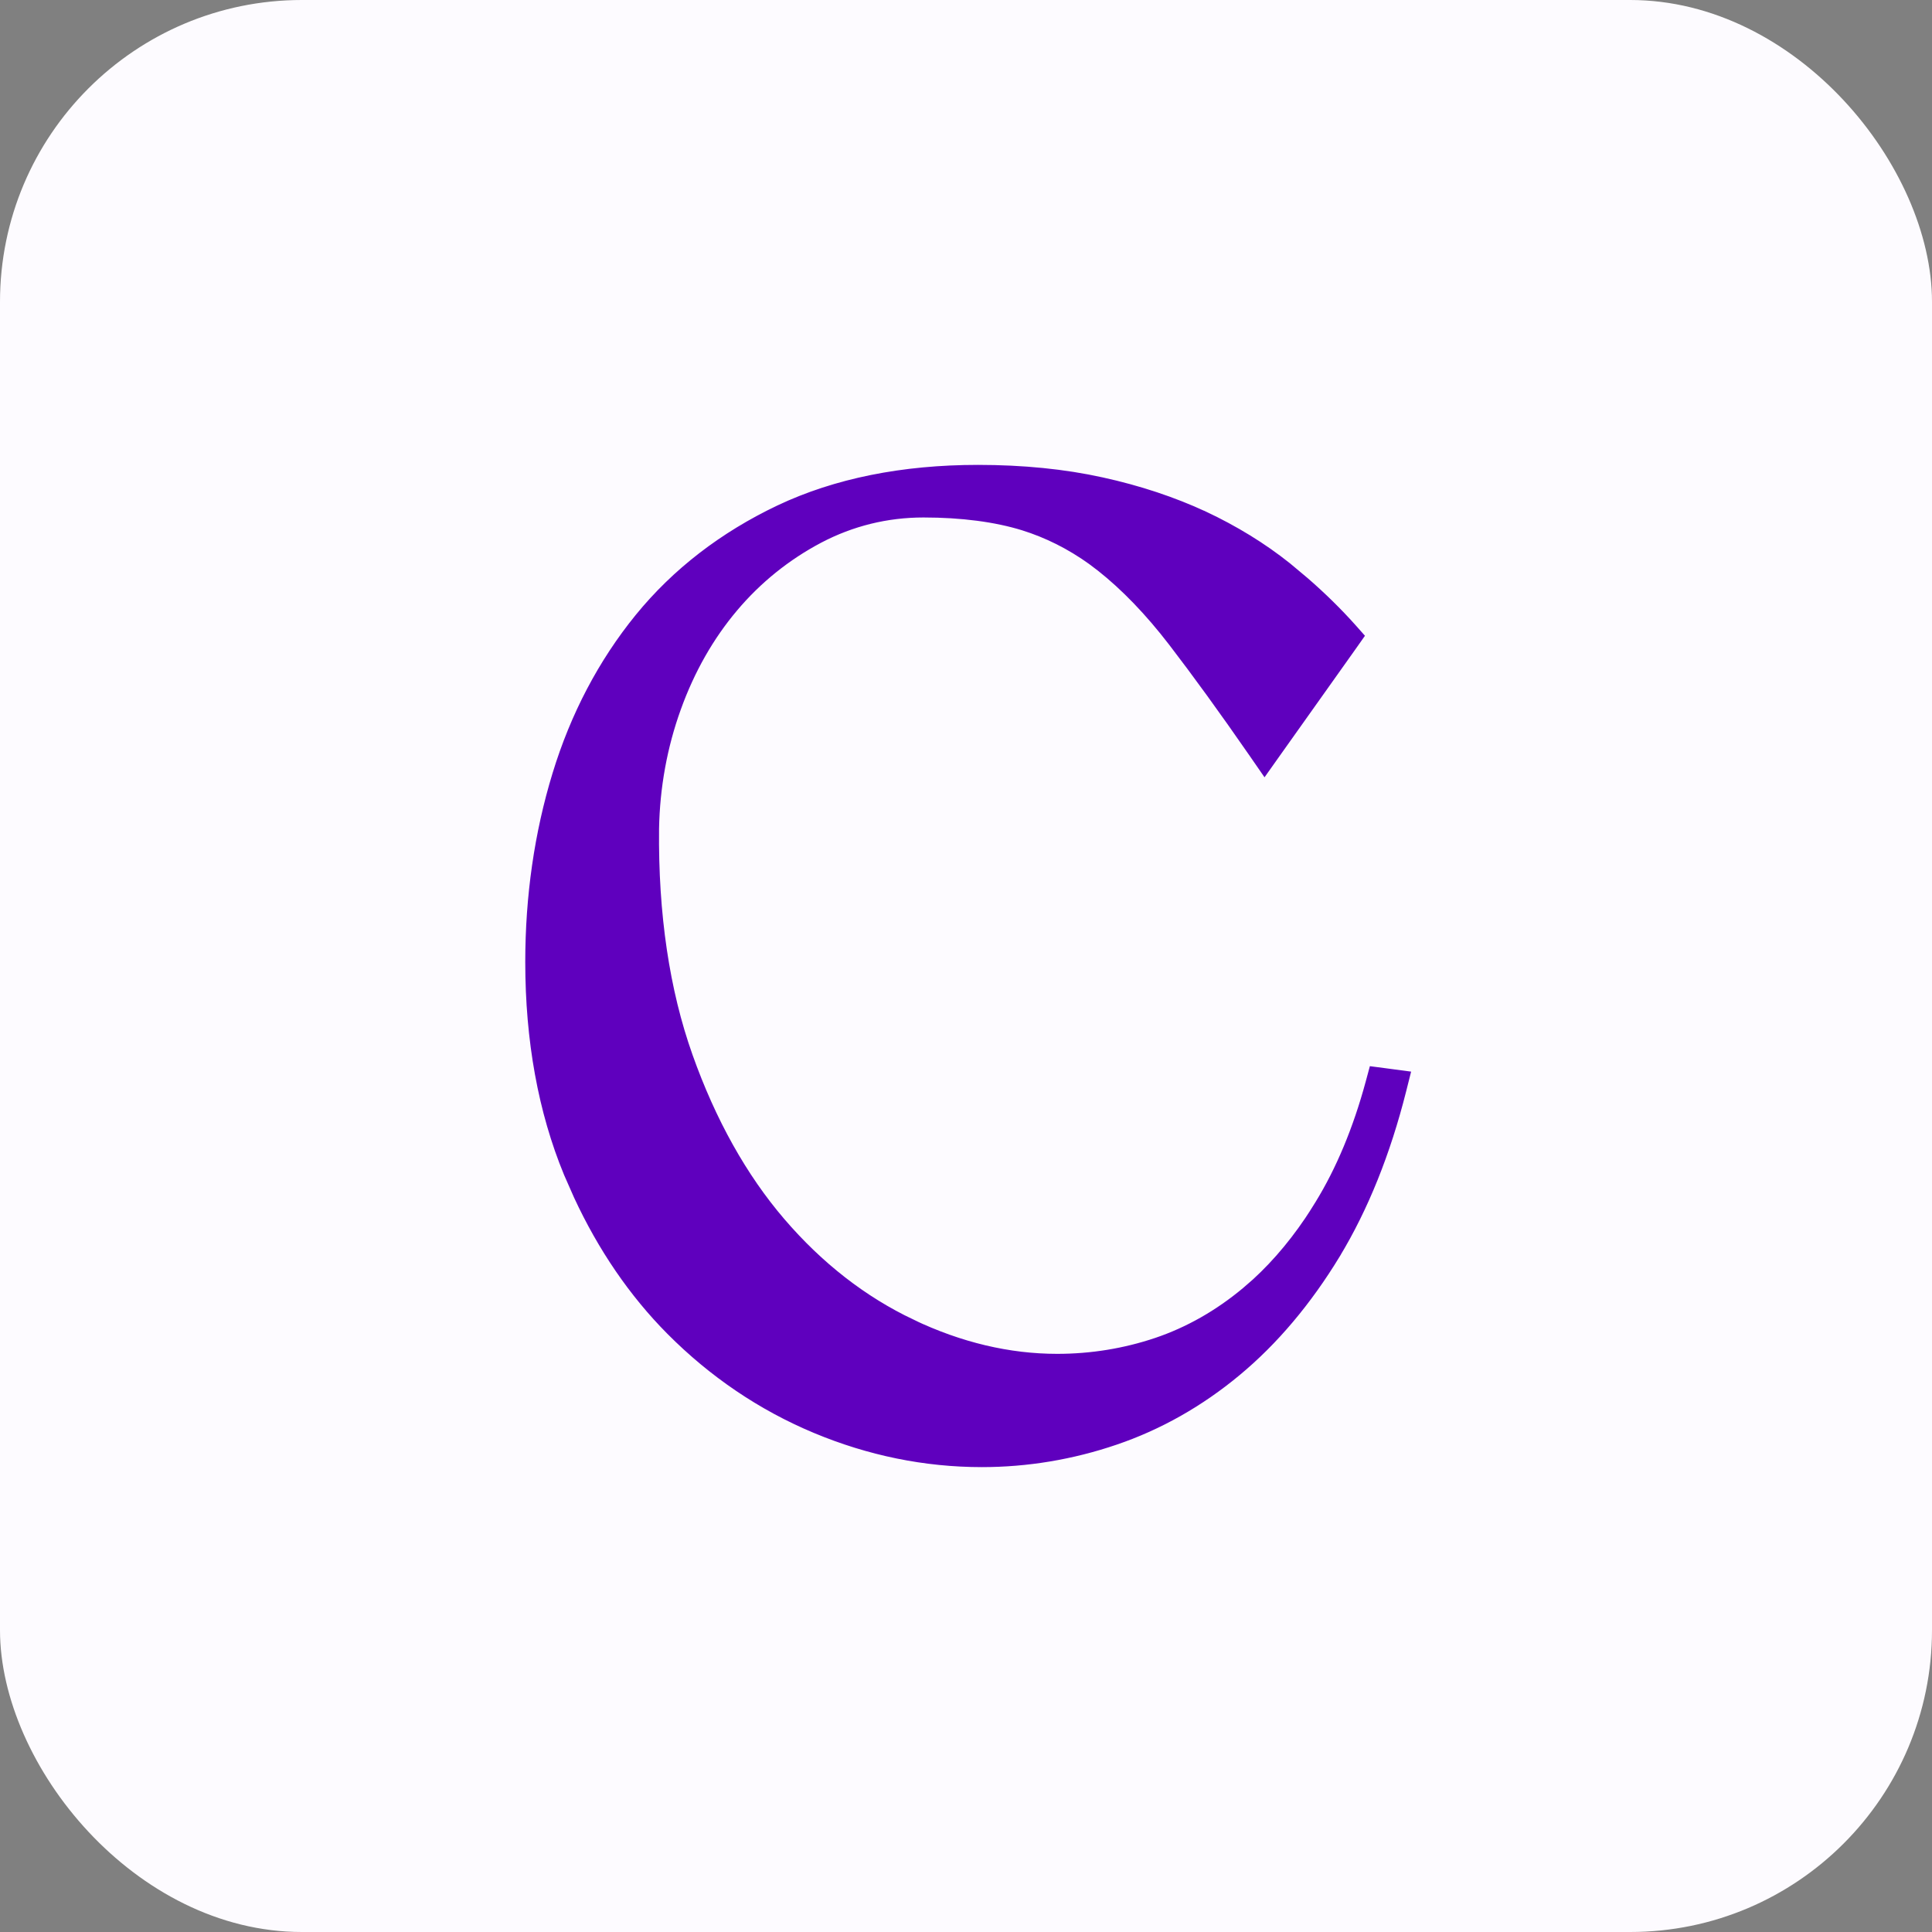 <?xml version="1.0" encoding="UTF-8"?> <svg xmlns="http://www.w3.org/2000/svg" width="32" height="32" viewBox="0 0 32 32" fill="none"><rect x="0" y="0" width="32" height="32" fill="#808080" stroke="none"/><rect width="32" height="32" rx="5" fill="#FDFBFF"></rect><path d="M16.199 7.85C16.933 7.85 17.617 7.918 18.232 8.054C18.844 8.188 19.407 8.376 19.909 8.609H19.91C20.407 8.843 20.868 9.124 21.274 9.449L21.562 9.69C21.844 9.935 22.104 10.19 22.338 10.452L22.417 10.541L22.348 10.639L21.07 12.438L20.946 12.613L20.825 12.438C20.331 11.724 19.88 11.103 19.486 10.59C19.092 10.077 18.686 9.657 18.28 9.336L18.127 9.22C17.765 8.96 17.377 8.766 16.973 8.64C16.508 8.496 15.934 8.421 15.297 8.421C14.674 8.421 14.08 8.568 13.533 8.855C12.982 9.146 12.497 9.536 12.094 10.014C11.69 10.492 11.366 11.059 11.135 11.701C10.903 12.343 10.779 13.024 10.766 13.724C10.751 15.153 10.941 16.429 11.328 17.518C11.716 18.612 12.238 19.544 12.876 20.288C13.516 21.035 14.253 21.607 15.065 21.992V21.993C15.878 22.381 16.701 22.574 17.51 22.574C18.083 22.574 18.645 22.483 19.183 22.302C19.718 22.121 20.224 21.834 20.685 21.449L20.855 21.301C21.222 20.965 21.558 20.558 21.856 20.088L21.855 20.087L21.917 19.988C22.269 19.416 22.555 18.731 22.766 17.951L22.8 17.825L22.93 17.842L23.02 17.854L23.186 17.876L23.145 18.039C22.887 19.064 22.523 19.971 22.061 20.734V20.735C21.592 21.506 21.046 22.155 20.436 22.661C19.829 23.166 19.159 23.544 18.447 23.786C17.737 24.028 17.001 24.15 16.263 24.15C15.334 24.15 14.417 23.963 13.535 23.594C12.653 23.225 11.853 22.684 11.158 21.984C10.55 21.371 10.041 20.628 9.645 19.774L9.481 19.402C9.061 18.386 8.85 17.218 8.85 15.933C8.85 14.856 8.999 13.82 9.295 12.852C9.59 11.884 10.045 11.019 10.646 10.28C11.249 9.54 12.021 8.945 12.94 8.508C13.865 8.07 14.962 7.85 16.199 7.85Z" fill="#5F00BE" stroke="#5F00BE" stroke-width="0.3"></path></svg> 